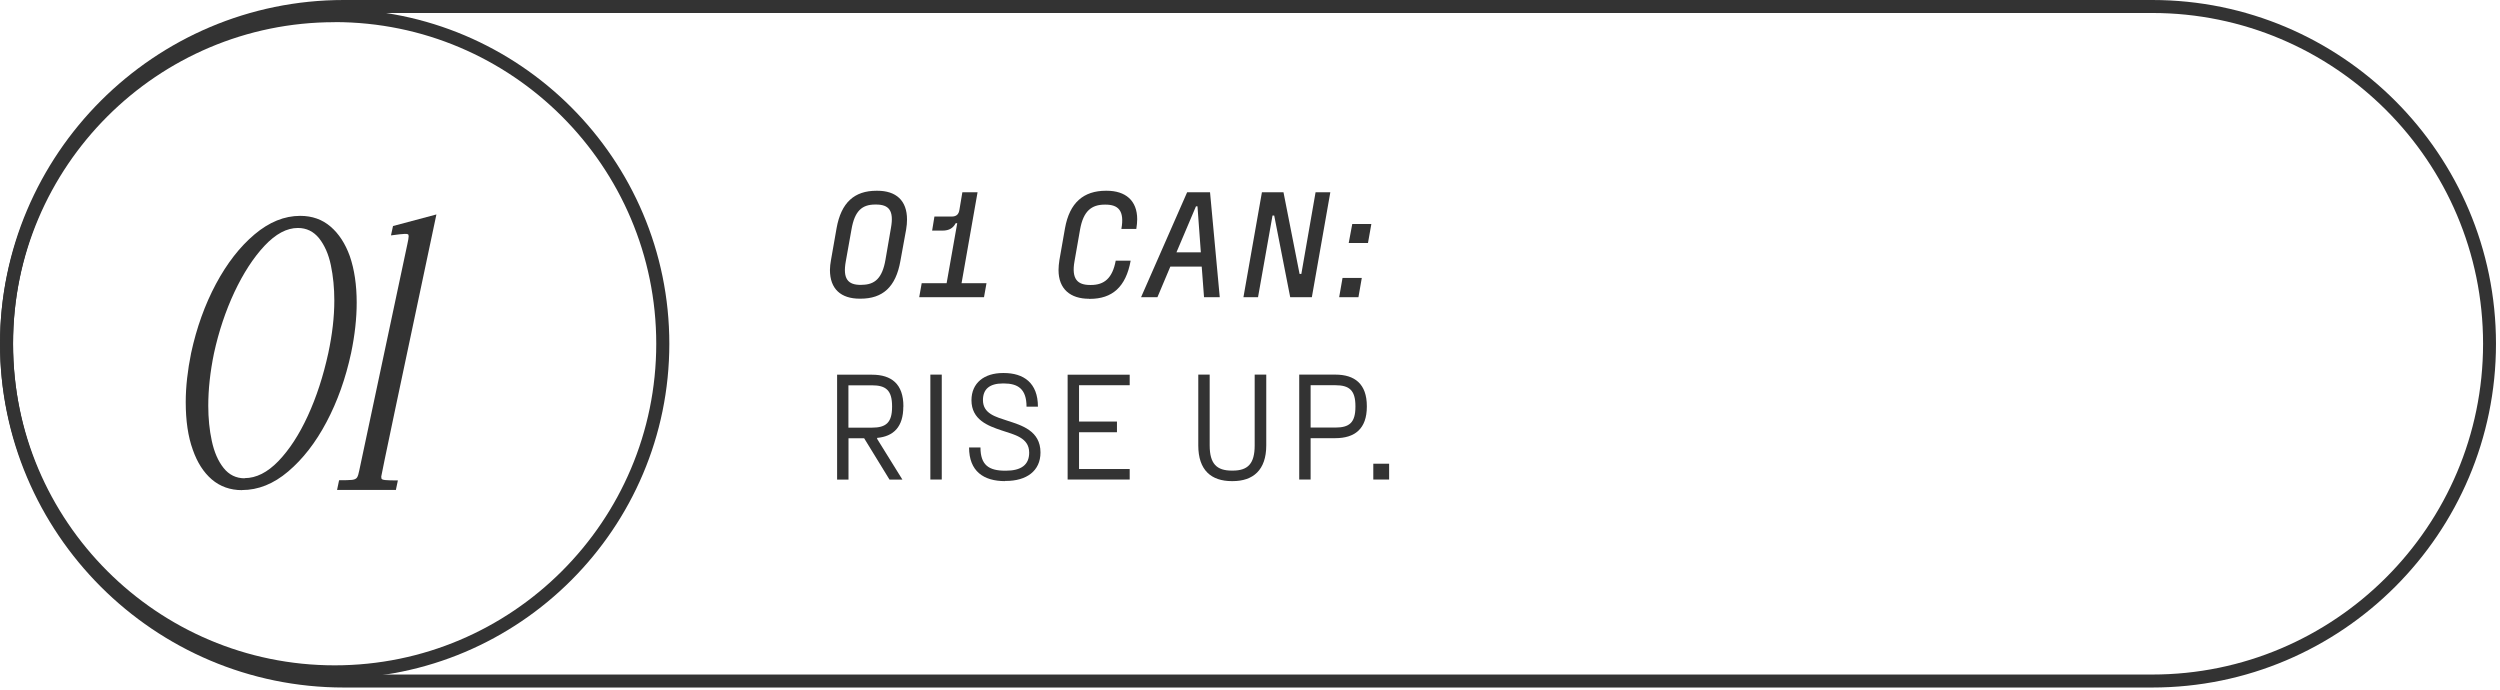 <svg width="250" height="69" viewBox="0 0 250 69" fill="none" xmlns="http://www.w3.org/2000/svg">
<path d="M215.222 68.752H34.378C15.426 68.752 0.002 53.337 0.002 34.376C0.002 15.416 15.426 0 34.378 0H215.222C234.182 0 249.598 15.425 249.598 34.376C249.598 53.328 234.182 68.752 215.222 68.752ZM34.378 1.299C16.142 1.299 1.31 16.141 1.31 34.376C1.31 52.612 16.142 67.453 34.387 67.453H215.231C233.466 67.453 248.307 52.612 248.307 34.376C248.307 16.141 233.457 1.299 215.222 1.299H34.378Z" fill="#333333"/>
<path d="M33.467 67.842C15.011 67.842 0.002 52.833 0.002 34.376C0.002 15.92 15.011 0.91 33.467 0.91C51.924 0.91 66.933 15.92 66.933 34.376C66.933 52.833 51.924 67.842 33.467 67.842ZM33.467 2.219C15.736 2.21 1.301 16.645 1.301 34.376C1.301 52.108 15.727 66.534 33.467 66.534C51.208 66.534 65.625 52.108 65.625 34.376C65.625 16.645 51.199 2.21 33.467 2.21" fill="#333333"/>
<path d="M24.204 49.014C23.019 49.014 22.012 48.652 21.181 47.945C20.35 47.229 19.722 46.239 19.28 44.975C18.803 43.657 18.573 42.066 18.573 40.21C18.573 38.672 18.759 37.046 19.112 35.304C19.66 32.767 20.491 30.46 21.596 28.392C22.701 26.332 23.983 24.68 25.45 23.442C26.918 22.204 28.438 21.586 30.02 21.586C31.222 21.586 32.23 21.948 33.061 22.664C33.892 23.38 34.528 24.361 34.979 25.608C35.439 26.942 35.669 28.498 35.669 30.266C35.669 31.831 35.483 33.519 35.112 35.295C34.564 37.841 33.742 40.148 32.654 42.199C31.567 44.259 30.285 45.903 28.818 47.149C27.351 48.395 25.813 49.005 24.204 49.005M24.469 47.812C25.618 47.812 26.741 47.246 27.837 46.115C28.933 44.975 29.914 43.472 30.78 41.589C31.647 39.706 32.327 37.611 32.831 35.304C33.229 33.439 33.432 31.689 33.432 30.054C33.432 28.807 33.317 27.632 33.087 26.527C32.858 25.422 32.46 24.529 31.912 23.831C31.355 23.141 30.648 22.797 29.79 22.797C28.677 22.797 27.572 23.389 26.449 24.582C25.335 25.776 24.337 27.314 23.444 29.205C22.56 31.097 21.879 33.13 21.402 35.313C21.013 37.196 20.827 38.946 20.827 40.573C20.827 41.819 20.942 42.995 21.181 44.099C21.419 45.204 21.808 46.106 22.357 46.795C22.904 47.485 23.612 47.83 24.469 47.83" fill="#333333"/>
<path d="M39.602 48.996H33.706L33.909 48.024C34.51 48.024 34.934 48.015 35.191 47.989C35.447 47.962 35.615 47.883 35.703 47.75C35.792 47.617 35.862 47.379 35.924 47.061L40.733 24.432C40.821 24.034 40.866 23.769 40.866 23.628C40.866 23.513 40.839 23.442 40.786 23.424C40.733 23.398 40.636 23.389 40.486 23.389C40.282 23.389 39.823 23.442 39.098 23.539L39.301 22.602L43.641 21.444C39.964 38.787 38.125 47.529 38.125 47.653C38.125 47.688 38.125 47.75 38.143 47.838C38.152 47.927 38.285 47.98 38.523 48.006C38.771 48.033 39.186 48.042 39.787 48.042L39.584 49.014L39.602 48.996Z" fill="#333333"/>
<path d="M85.973 29.868C84.099 29.868 82.994 28.905 82.994 26.995C82.994 26.686 83.038 26.35 83.1 25.997L83.657 22.823C84.117 20.242 85.443 19.075 87.653 19.075H87.732C89.606 19.075 90.702 20.048 90.702 21.948C90.702 22.257 90.676 22.593 90.614 22.947L90.039 26.102C89.579 28.701 88.271 29.868 86.053 29.868H85.973ZM86.176 28.48C87.485 28.48 88.227 27.817 88.545 25.988L89.093 22.805C89.42 21.02 88.864 20.454 87.6 20.454H87.52C86.194 20.454 85.469 21.099 85.151 22.929L84.585 26.102C84.249 27.915 84.815 28.489 86.079 28.489H86.168L86.176 28.48Z" fill="#333333"/>
<path d="M96.174 28.321H98.649L98.401 29.718H91.922L92.169 28.321H94.662L95.723 22.319H95.573C95.308 22.797 94.945 23.062 94.229 23.062H93.213L93.442 21.656H95.148C95.643 21.656 95.873 21.444 95.944 20.967L96.236 19.226H97.756L96.156 28.321H96.174Z" fill="#333333"/>
<path d="M108.902 29.877C107.046 29.877 105.853 28.913 105.853 27.004C105.853 26.695 105.888 26.359 105.941 26.005L106.498 22.832C106.958 20.251 108.372 19.075 110.591 19.075H110.67C112.544 19.075 113.72 20.048 113.72 21.922C113.72 22.213 113.684 22.549 113.631 22.894H112.137C112.473 21.038 111.802 20.463 110.555 20.463H110.476C109.15 20.463 108.337 21.108 108.009 22.938L107.453 26.111C107.126 27.923 107.762 28.498 109.017 28.498H109.097C110.414 28.498 111.245 27.835 111.572 26.067H113.066C112.588 28.71 111.209 29.886 108.991 29.886H108.893L108.902 29.877Z" fill="#333333"/>
<path d="M120.402 29.718L120.172 26.659H117.034L115.744 29.718H114.108L118.714 19.226H121.003L121.975 29.718H120.411H120.402ZM117.635 25.236H120.084L119.748 20.631H119.598L117.644 25.236H117.635Z" fill="#333333"/>
<path d="M124.344 29.718L126.192 19.226H128.348L129.957 27.393H130.134L131.557 19.226H133.033L131.186 29.718H129.02L127.42 21.55H127.252L125.803 29.718H124.344Z" fill="#333333"/>
<path d="M133.917 29.718L134.253 27.791H136.18L135.844 29.718H133.917ZM134.872 24.299L135.226 22.399H137.135L136.799 24.299H134.872Z" fill="#333333"/>
<path d="M90.331 40.67C90.331 42.685 89.359 43.64 87.714 43.79V43.887L90.242 47.962H88.952L86.415 43.825H84.85V47.962H83.71V37.47H87.202C89.155 37.47 90.34 38.407 90.34 40.626V40.67H90.331ZM89.208 40.626C89.208 39.026 88.59 38.531 87.193 38.531H84.842V42.765H87.193C88.59 42.765 89.208 42.279 89.208 40.679V40.634V40.626Z" fill="#333333"/>
<path d="M94.176 37.461H93.036V47.953H94.176V37.461Z" fill="#333333"/>
<path d="M100.505 48.112C98.365 48.112 96.907 47.131 96.907 44.745H98.047C98.047 46.513 98.896 47.069 100.513 47.069H100.593C102.113 47.069 102.918 46.486 102.918 45.266C102.918 43.746 101.397 43.463 100.178 43.047C98.808 42.588 97.146 41.987 97.146 40.016C97.154 38.292 98.419 37.302 100.301 37.302H100.381C102.352 37.302 103.793 38.274 103.793 40.67H102.653C102.653 38.884 101.786 38.345 100.372 38.345H100.293C98.94 38.345 98.295 38.928 98.295 40.007C98.295 41.377 99.585 41.686 100.726 42.066C102.14 42.526 104.049 43.065 104.049 45.248C104.049 47.096 102.653 48.095 100.584 48.095H100.505V48.112Z" fill="#333333"/>
<path d="M112.969 38.522H107.904V42.155H111.696V43.224H107.904V46.901H112.969V47.953H106.763V37.47H112.969V38.522Z" fill="#333333"/>
<path d="M123.187 48.112C121.136 48.112 119.828 47.034 119.828 44.541V37.461H120.968V44.541C120.968 46.389 121.676 47.061 123.187 47.061H123.267C124.778 47.061 125.468 46.38 125.468 44.541V37.461H126.626V44.541C126.626 47.016 125.3 48.112 123.267 48.112H123.187Z" fill="#333333"/>
<path d="M133.528 37.461C135.482 37.461 136.684 38.398 136.684 40.617V40.661C136.684 42.88 135.482 43.817 133.528 43.817H131.062V47.953H129.922V37.461H133.519H133.528ZM135.543 40.617C135.543 39.017 134.925 38.522 133.528 38.522H131.062V42.756H133.528C134.934 42.756 135.543 42.27 135.543 40.67V40.626V40.617Z" fill="#333333"/>
<path d="M138.912 46.371H137.33V47.953H138.912V46.371Z" fill="#333333"/>
</svg>
